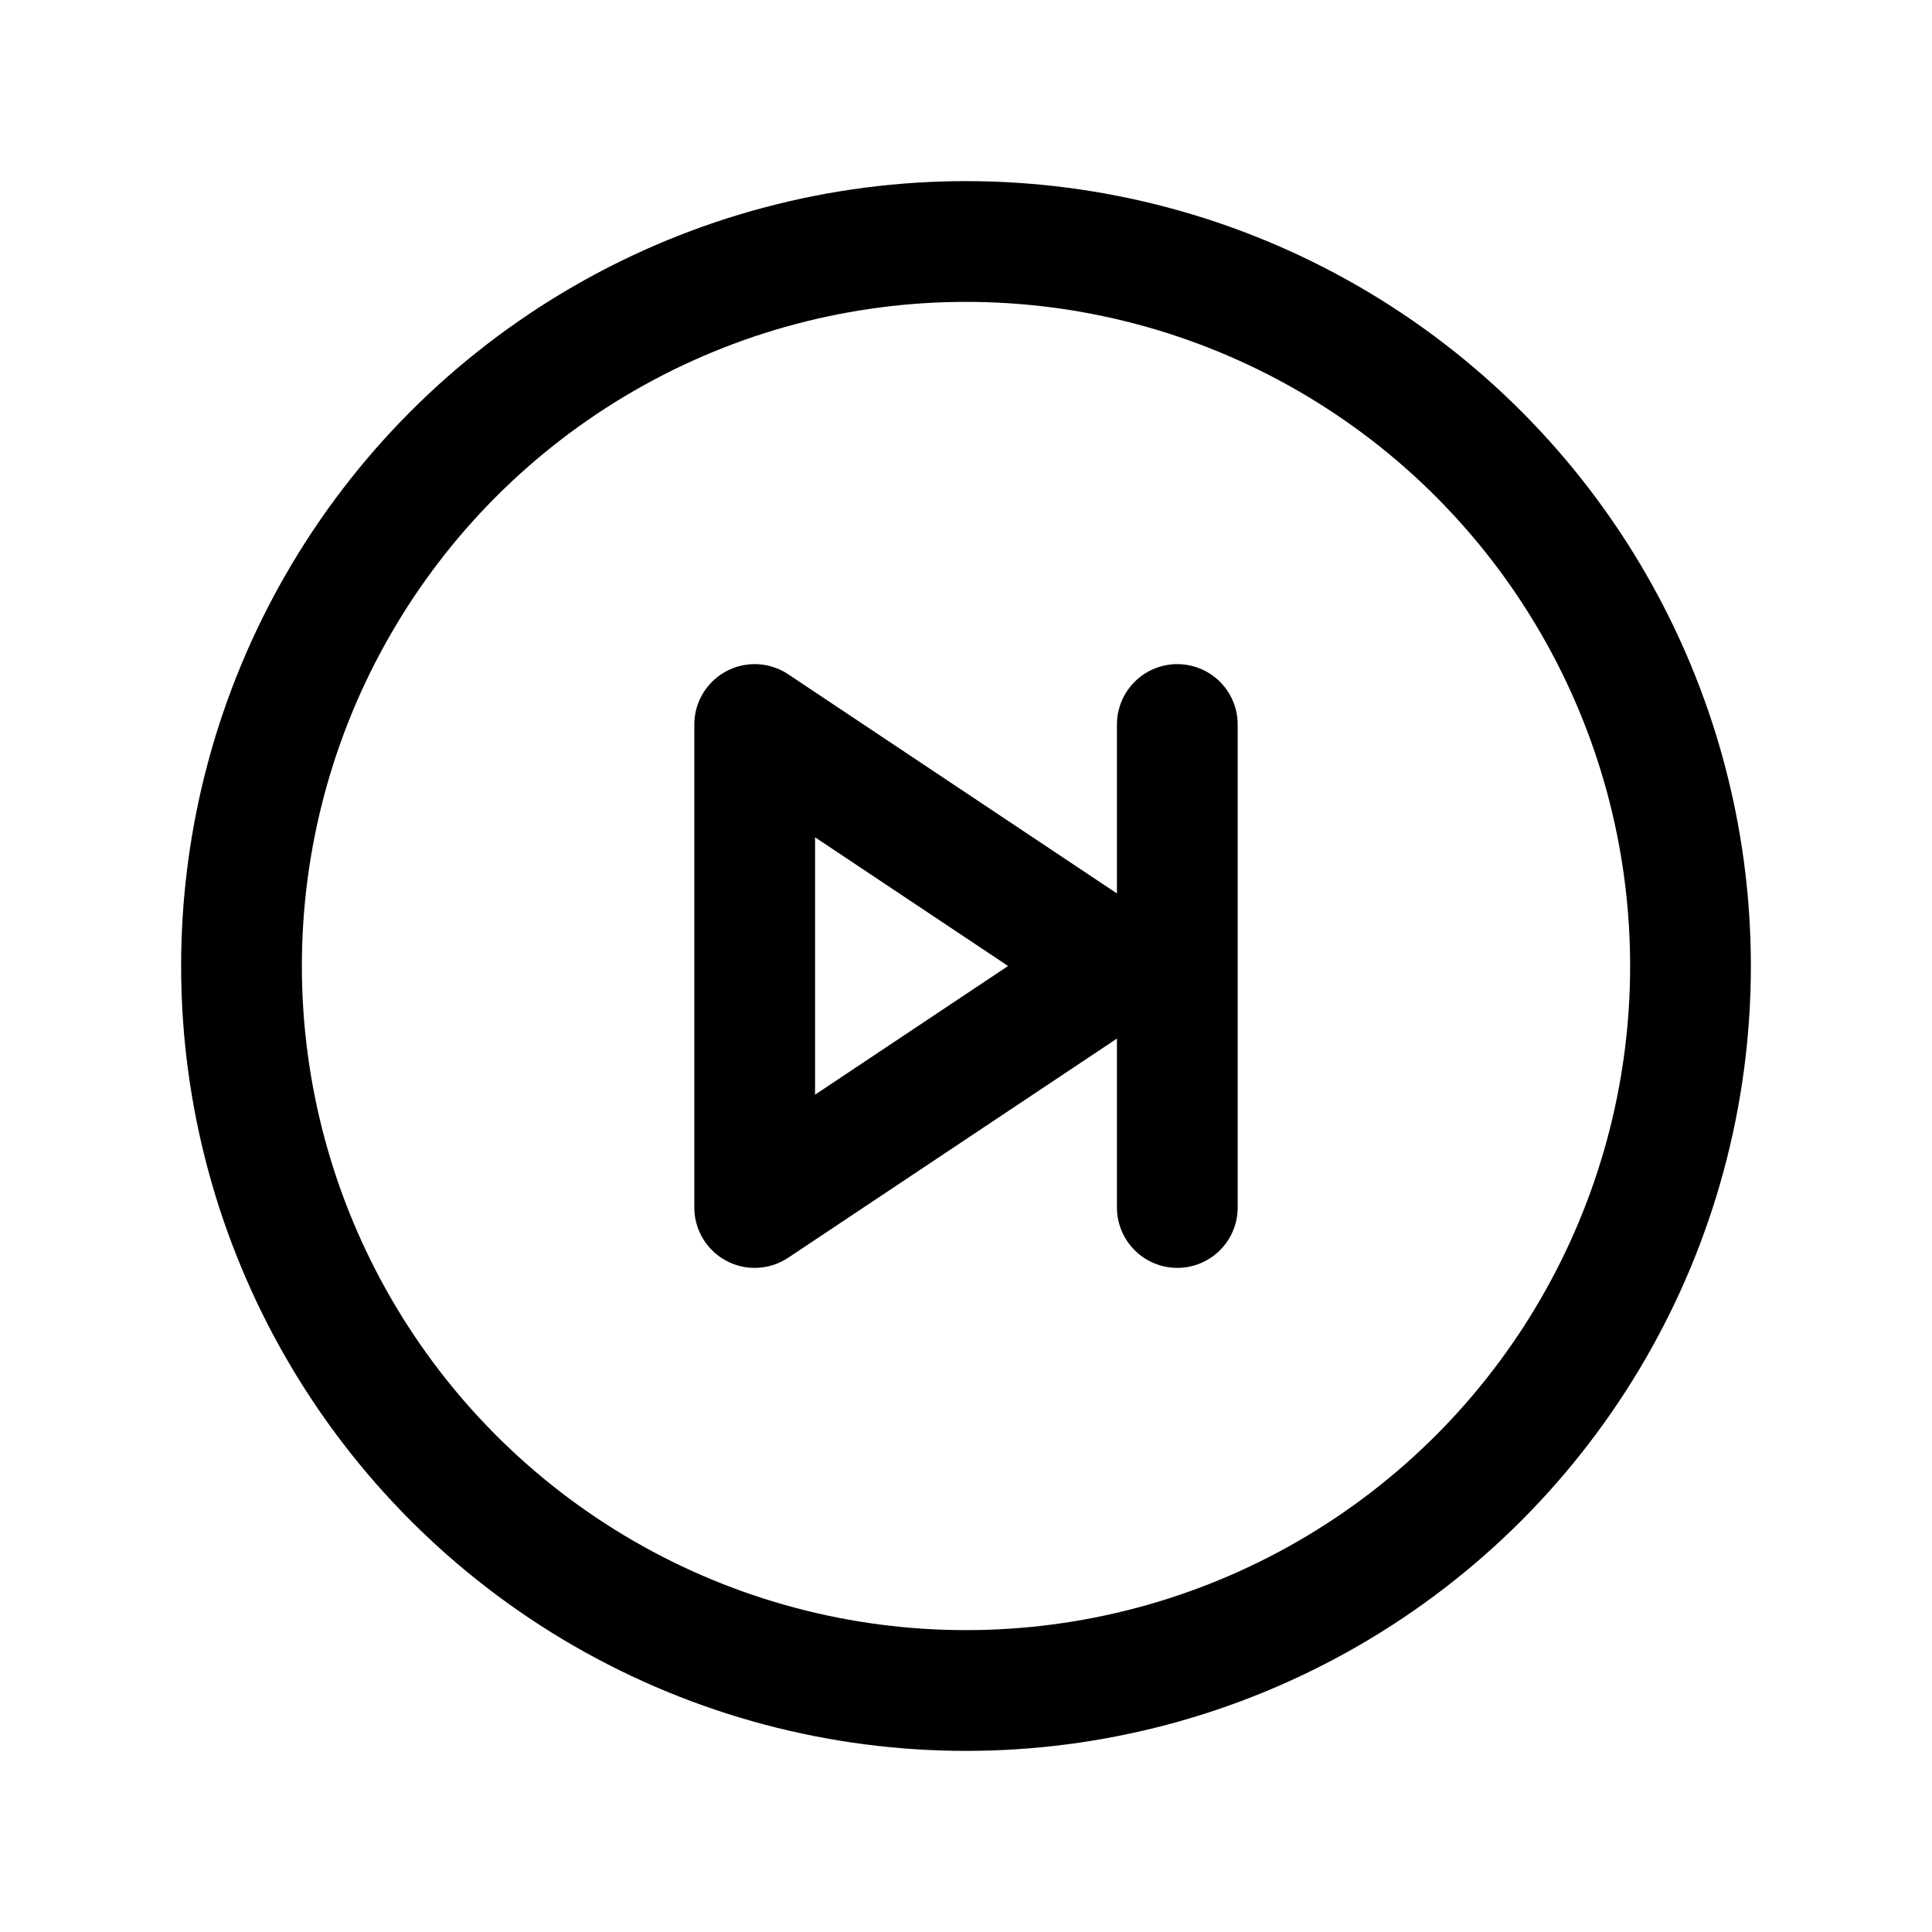 <svg xmlns="http://www.w3.org/2000/svg" viewBox="0 0 256 256"><rect width="256" height="256" fill="none"/><circle cx="128" cy="128" r="96" fill="none" stroke="#000" stroke-miterlimit="10" stroke-width="16"/><polygon points="148 128 100 96 100 160 148 128" fill="none" stroke="#000" stroke-linecap="round" stroke-linejoin="round" stroke-width="16"/><line x1="156" y1="96" x2="156" y2="160" stroke="#000" stroke-linecap="round" stroke-linejoin="round" stroke-width="16"/></svg>